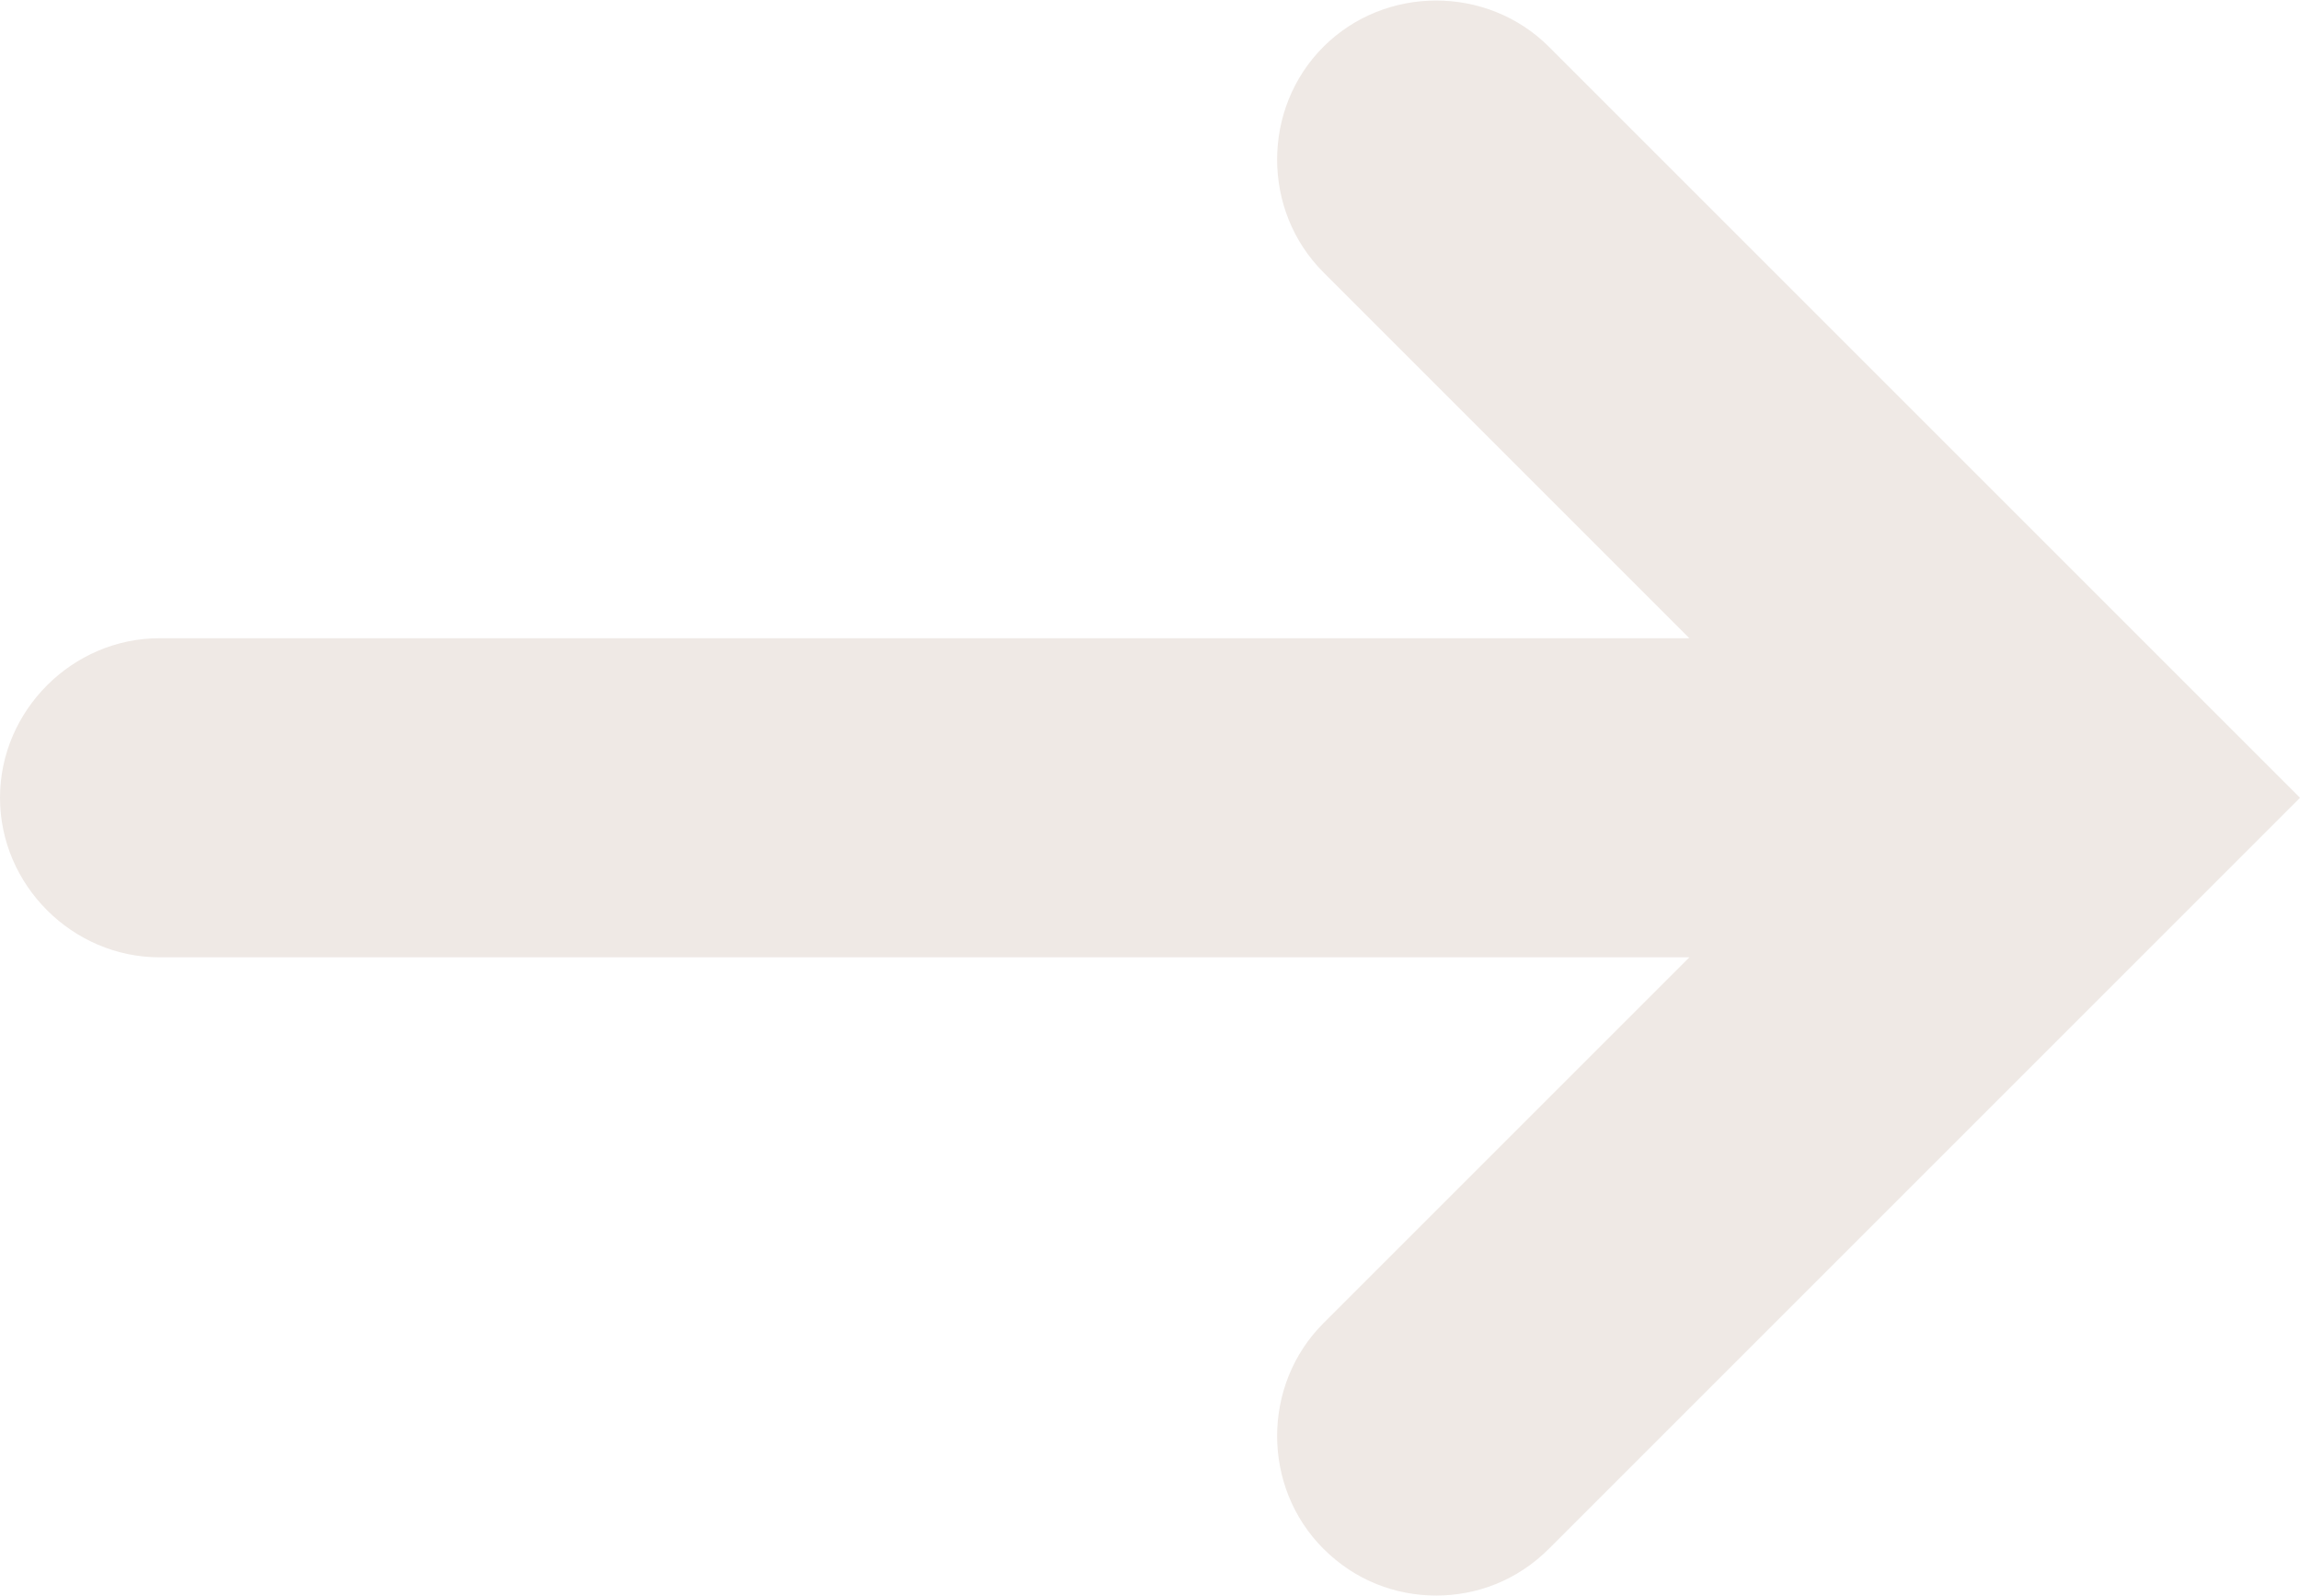 <?xml version="1.0" encoding="UTF-8"?>
<svg id="Layer_2" data-name="Layer 2" xmlns="http://www.w3.org/2000/svg" viewBox="0 0 10.81 7.5">
  <defs>
    <style>
      .cls-1 {
        fill: #efe9e5;
        stroke-width: 0px;
      }
    </style>
  </defs>
  <g id="Layer_1-2" data-name="Layer 1">
    <path class="cls-1" d="m7.28.22c-.29-.29-.77-.29-1.06,0s-.29.77,0,1.06l1.72,1.72H.75c-.41,0-.75.34-.75.75s.34.75.75.75h7.19l-1.72,1.72c-.29.29-.29.77,0,1.06.15.15.34.22.53.22s.38-.07.53-.22l3.53-3.53L7.28.22Z"/>
  </g>
</svg>